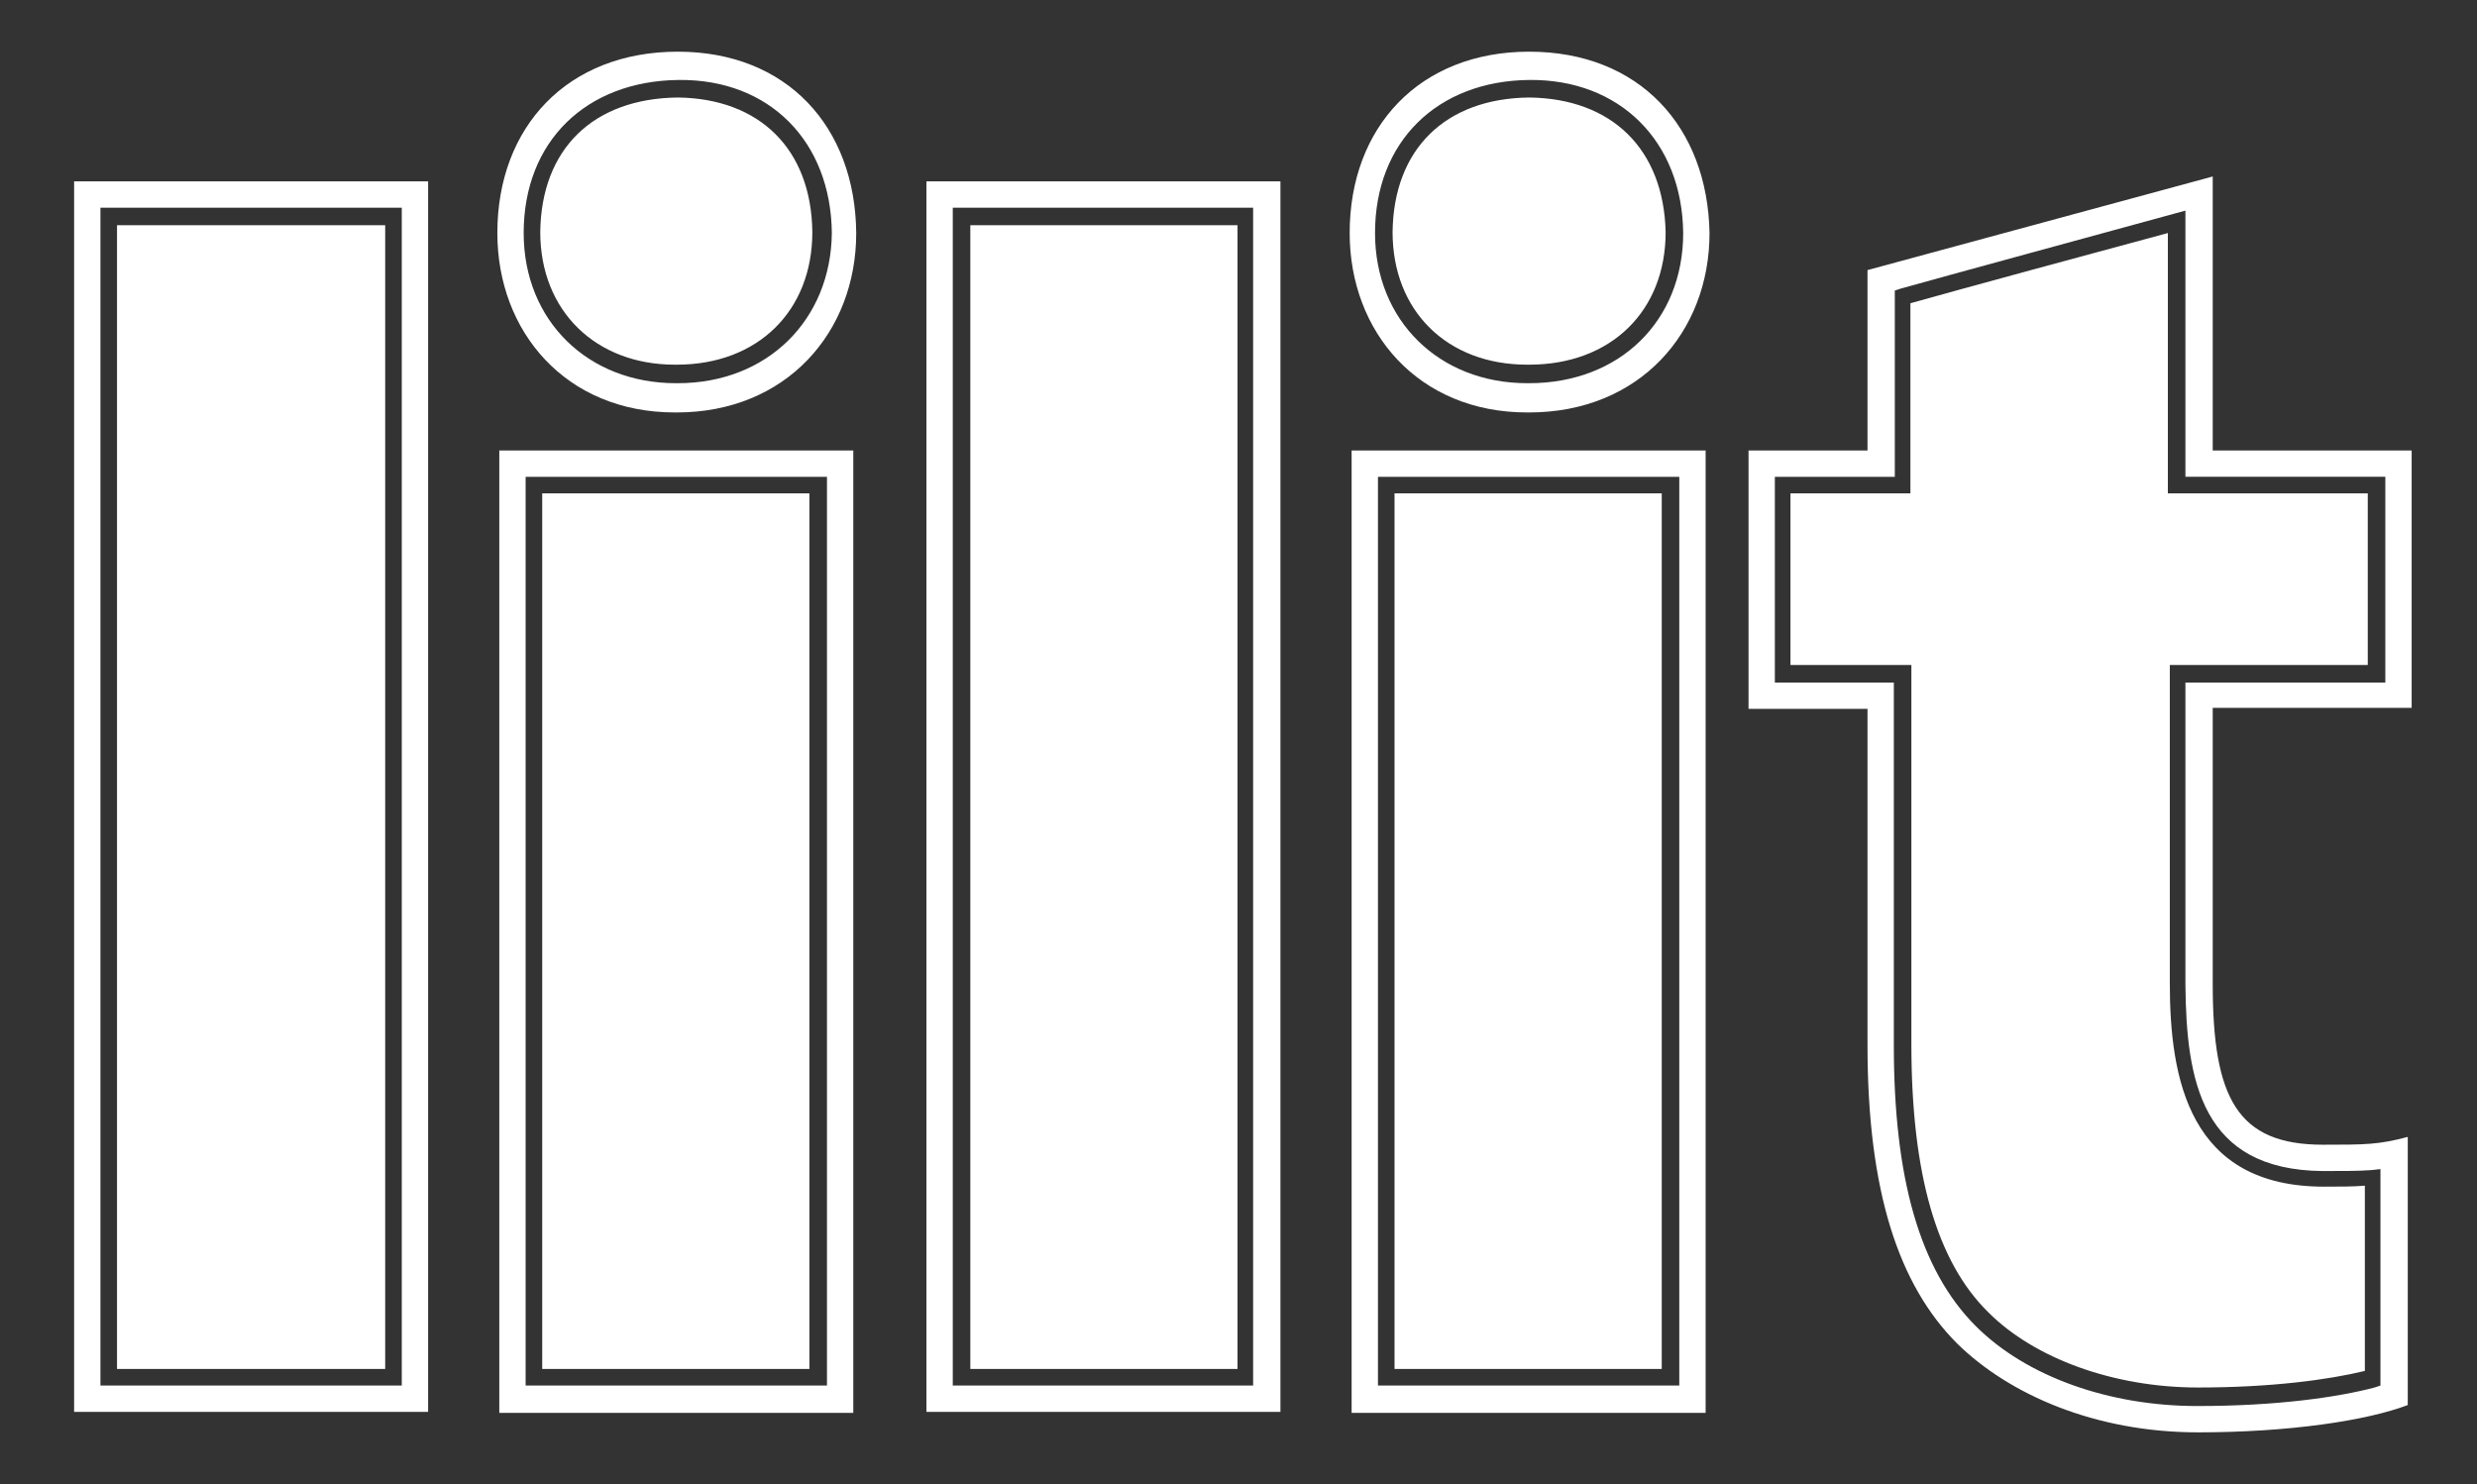 <?xml version="1.0" encoding="utf-8"?>
<!-- Generator: Adobe Illustrator 16.0.4, SVG Export Plug-In . SVG Version: 6.00 Build 0)  -->
<!DOCTYPE svg PUBLIC "-//W3C//DTD SVG 1.1//EN" "http://www.w3.org/Graphics/SVG/1.1/DTD/svg11.dtd">
<svg version="1.1" id="Layer_1" xmlns="http://www.w3.org/2000/svg" xmlns:xlink="http://www.w3.org/1999/xlink" x="0px" y="0px"
	 width="254px" height="152.2px" viewBox="0 0 254 152.2" enable-background="new 0 0 254 152.2" xml:space="preserve">
<rect x="0" y="0" width="254" height="152.2" fill="#333333" stroke="none"/>
<g>
	<g>
		<g>
			<path fill="#FFFFFF" d="M69.5,10c-8.7,0.1-14,5.3-14.1,13.8c0,8.1,5.7,13.6,13.8,13.6h0.2c8.3,0,13.9-5.5,13.9-13.6
				C83.2,15.3,77.9,10.1,69.5,10z M69.5,5.3C58.2,5.3,51,13,51,23.9c0,10.1,7,18.4,18.2,18.4h0.2c11.2,0,18.4-8.2,18.4-18.4
				C87.7,13,80.7,5.3,69.5,5.3z M69.5,39.3h-0.2c-9,0-15.6-6.4-15.6-15.4c0-9.4,6.4-15.6,15.9-15.7c9.3-0.1,15.6,6.3,15.7,15.7
				C85.2,32.8,78.7,39.3,69.5,39.3z"/>
		</g>
	</g>
	<g>
		<g>
			<path fill="#FFFFFF" d="M156.8,10c-8.6,0.1-13.9,5.3-14,13.8c0,8.1,5.6,13.6,13.8,13.6h0.2c8.4,0,14-5.5,14-13.6
				C170.6,15.3,165.3,10.1,156.8,10z M156.8,5.3c-11.2,0-18.4,7.7-18.4,18.6c0,10.1,7,18.4,18.2,18.4h0.2c11.3,0,18.5-8.2,18.5-18.4
				C175.1,13,168.1,5.3,156.8,5.3z M156.8,39.3h-0.2c-9,0-15.6-6.4-15.6-15.4c0-9.4,6.4-15.6,15.8-15.7c9.3-0.1,15.7,6.3,15.8,15.7
				C172.6,32.9,166.1,39.3,156.8,39.3z"/>
		</g>
	</g>
	<g>
		<g>
			<path fill="#FFFFFF" d="M39.5,23.1H12v117.3h27.5V23.1z M7.6,18.6v126.2h36.3V18.6H7.6z M41.2,142.1H10.3V21.3h30.9V142.1z"/>
		</g>
	</g>
	<g>
		<g>
			<path fill="#FFFFFF" d="M83.1,50.6H55.6l0,89.8h27.4V50.6z M51.2,46.2v98.7h36.3V46.2H51.2z M84.8,142.1H53.9V48.9h30.9V142.1z"
				/>
		</g>
	</g>
	<g>
		<g>
			<path fill="#FFFFFF" d="M126.8,23.1H99.5v117.3h27.4V23.1z M95,18.6v126.2h36.3V18.6H95z M128.6,142.1H97.7V21.3h30.8V142.1z"/>
		</g>
	</g>
	<g>
		<g>
			<path fill="#FFFFFF" d="M170.4,50.6H143v89.8h27.4V50.6z M138.6,46.2v98.7h36.3V46.2H138.6z M172.2,142.1h-30.9V48.9h30.9V142.1z
				"/>
		</g>
	</g>
	<g>
		<g>
			<path fill="#FFFFFF" d="M242.8,68.2V50.6h-20.5V23.9c-6.7,1.8-21.8,5.9-26.4,7.2v19.5h-12.3v17.6H196v38.9
				c0,13.3,2.6,22.3,7.9,27.5c4.7,4.7,12.8,7.7,21.5,7.7c7.5,0,13.4-0.8,17.1-1.7v-19c-1.2,0.1-2.5,0.1-4.2,0.1
				c-13.8,0-15.8-11-15.8-20.9V68.2H242.8z M247.3,72.6V46.2h-20.4V18.1l-35.4,9.6v18.5h-12.2v26.5h12.2v34.5
				c0,15,3.2,24.6,9.2,30.6c5.3,5.2,14.1,9.1,24.7,9.1c9.3,0,17.3-1.2,21.5-2.8v-27.5c-3,0.8-4.4,0.8-8.7,0.8
				c-8.8,0-11.3-4.8-11.3-16.5V72.6H247.3z M238.2,120.1c2.2,0,3.7,0,5-0.1l0.9-0.1v22.2l-0.6,0.2c-3.8,1-10,1.9-18.2,1.9
				c-9,0-17.5-3-22.7-8.2c-5.8-5.8-8.4-15.3-8.4-28.8V70H182V48.9h12.3V29.8l0.6-0.2c3.9-1.1,21.9-6,28.1-7.7l1.1-0.3v27.3h20.5V70
				h-20.5v31C224.2,110.8,225.7,120,238.2,120.1z"/>
		</g>
	</g>
</g>
</svg>
